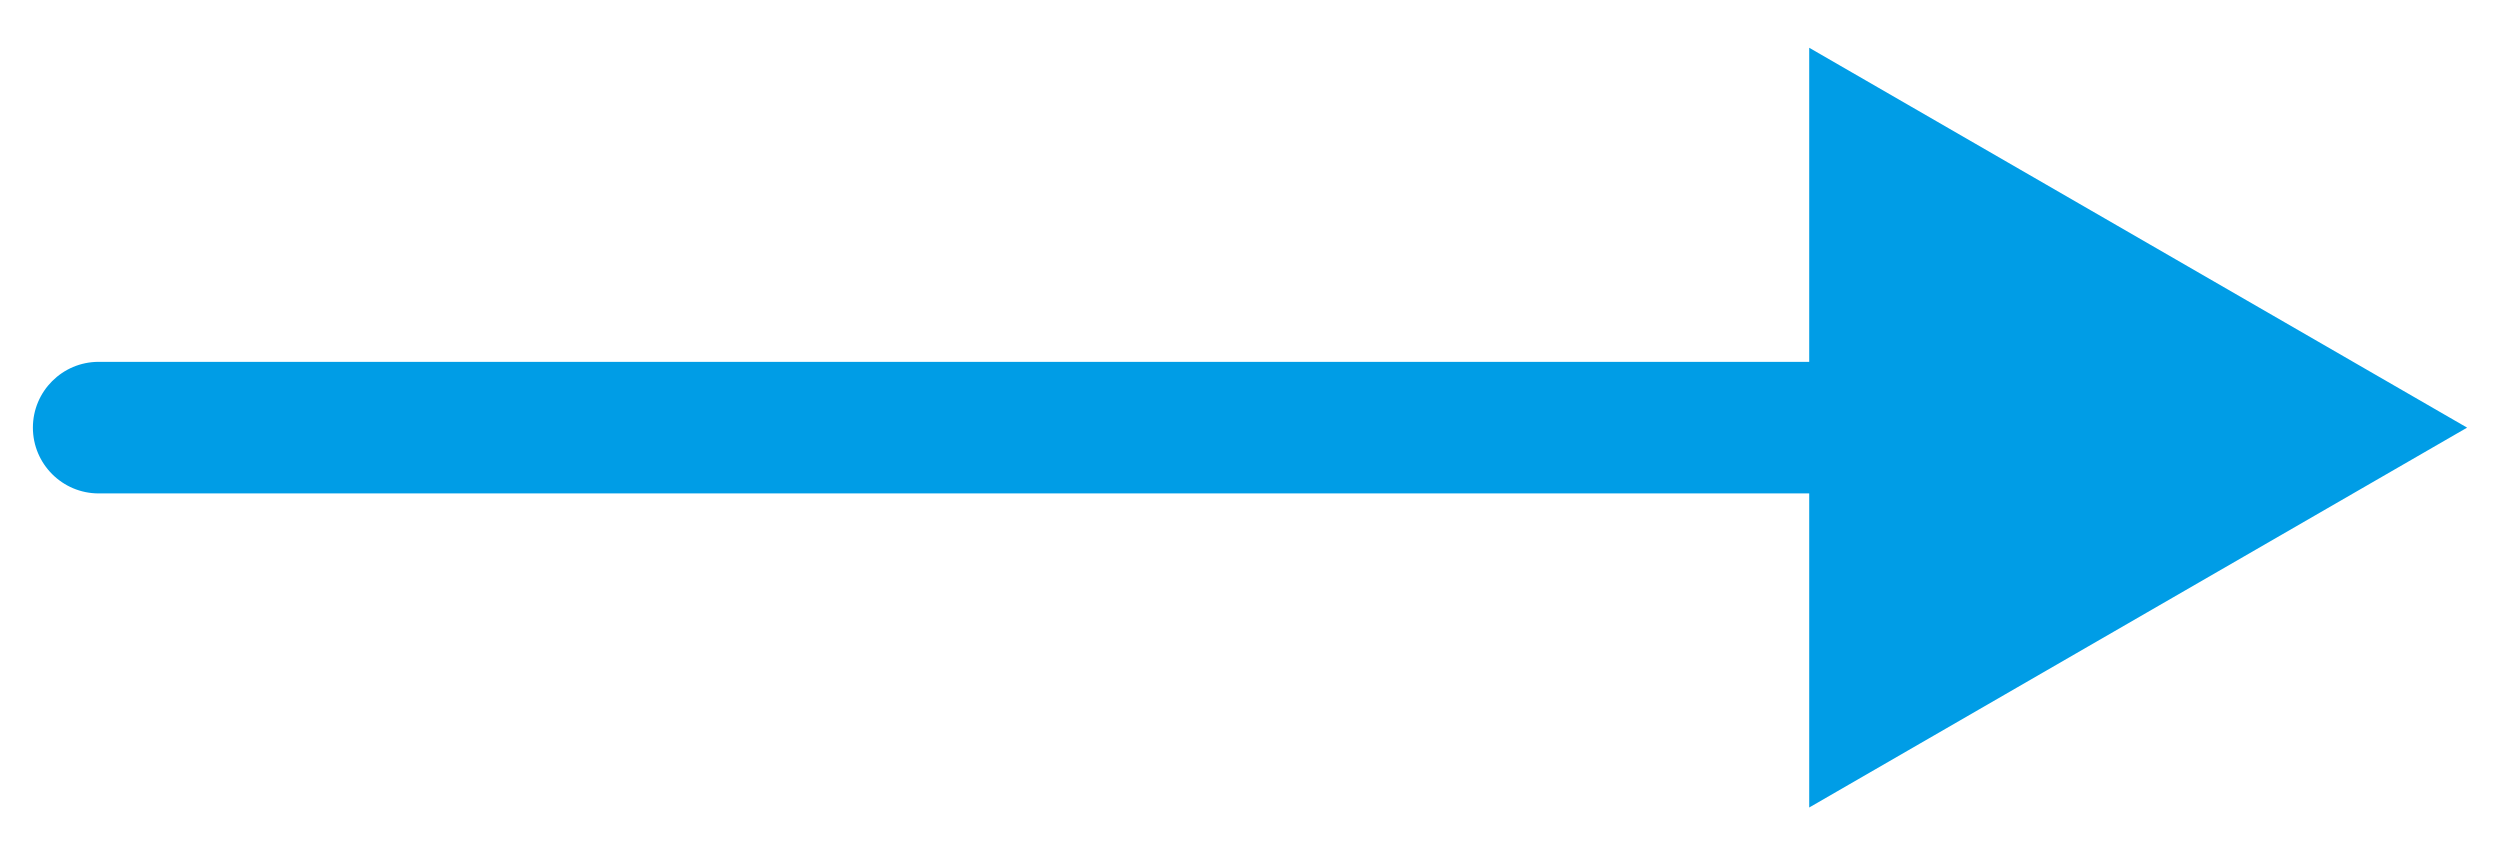 <svg width="38" height="13" viewBox="0 0 38 13" fill="none" xmlns="http://www.w3.org/2000/svg">
<path d="M1.5 5.5C0.948 5.5 0.5 5.948 0.5 6.5C0.5 7.052 0.948 7.5 1.5 7.5V5.5ZM37.5 6.5L27.5 0.726V12.274L37.5 6.5ZM1.5 7.5H28.5V5.5H1.5V7.5Z" fill="#009DE6"/>
</svg>
